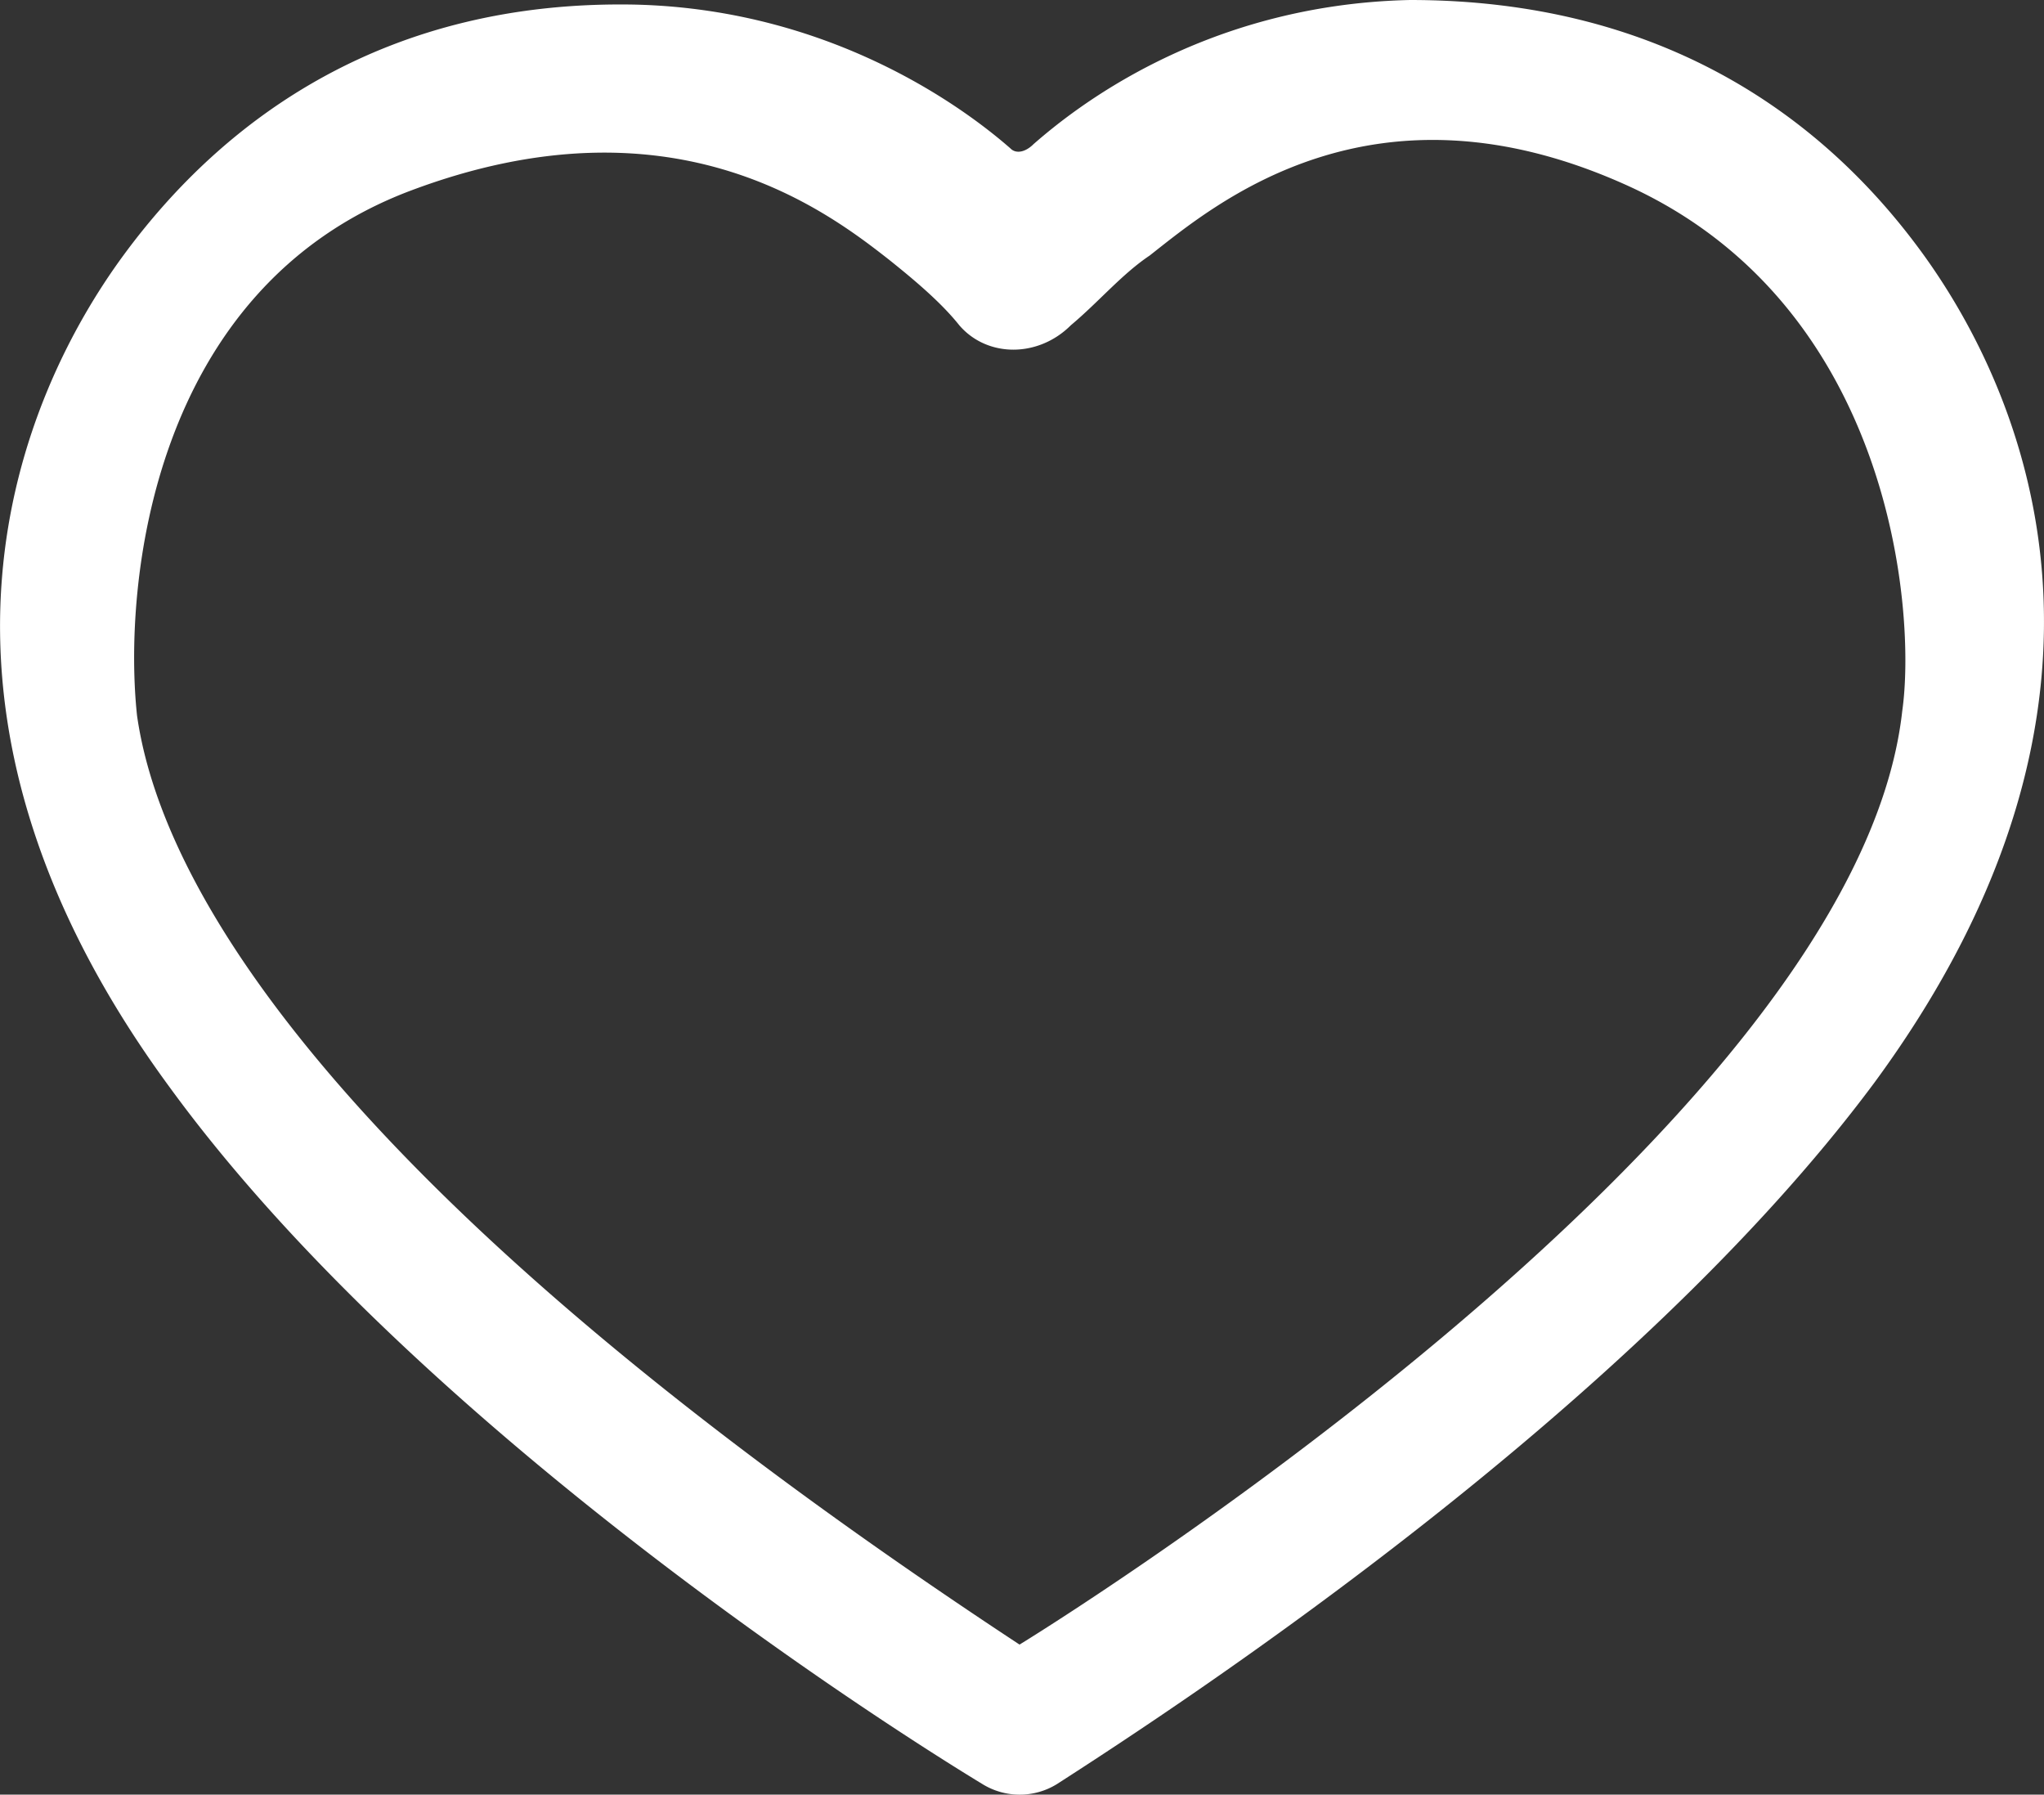 <svg id="Layer_1" data-name="Layer 1" fill="#fff" xmlns="http://www.w3.org/2000/svg" viewBox="0 0 979.95 860.22"><rect x="0" y="0" width="979.95" height="860.22" fill="#333333" stroke="none"/><path d="M551.17,122.5c31.2-24.5,106.9-89.1,229.4-33.4C907.57,147,918.67,294,912,340.7c-22.3,202.7-423.2,447.6-423.2,447.6-358.5-236-414.2-383-423.1-445.3-6.7-62.4,6.7-204.9,131.4-251.7s198.2,8.9,229.4,33.4c11.1,8.9,24.5,20,33.4,31.2,13.4,15.6,37.9,15.6,53.5,0C526.67,144.8,537.87,131.4,551.17,122.5Zm-80.1,732.7a34,34,0,0,0,35.6,0c62.4-40.1,276.2-180.4,392-336.3,135.8-184.8,71.2-331.8,22.2-398.6S794,0,676,0c-100.2,2.2-162.6,53.5-180.4,69-4.5,4.5-8.9,4.5-11.1,2.2-17.8-15.6-82.4-66.8-180.4-69-118-2.2-196,53.5-245,120.3s-113.6,213.8,22.2,398.6C194.87,677,408.67,817.3,471.07,855.2Z"/></svg>